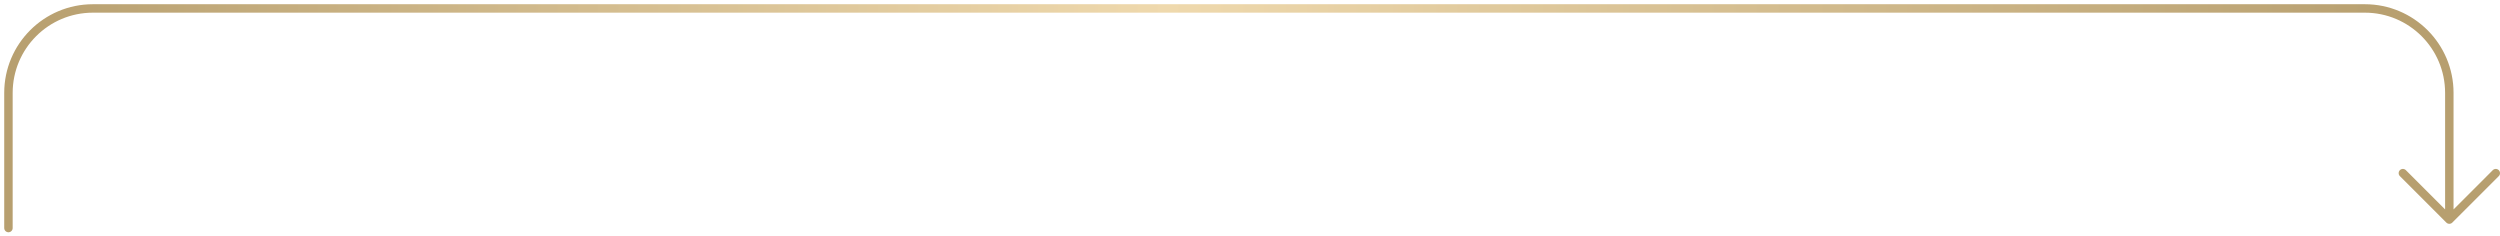 <?xml version="1.0" encoding="UTF-8"?> <svg xmlns="http://www.w3.org/2000/svg" width="296" height="28" viewBox="0 0 296 28" fill="none"><path d="M1 27V11C1 5.477 5.477 1 11 1H280C285.523 1 290 5.477 290 11V26M290 26L295.5 20.5M290 26L284.5 20.5" stroke="url(#paint0_linear_523_71)" stroke-linecap="round" stroke-linejoin="round"></path><defs><linearGradient id="paint0_linear_523_71" x1="1" y1="14" x2="295.5" y2="14" gradientUnits="userSpaceOnUse"><stop stop-color="#B79F6F"></stop><stop offset="0.466" stop-color="#EFD9AD"></stop><stop offset="0.966" stop-color="#B79F6F"></stop></linearGradient></defs></svg> 